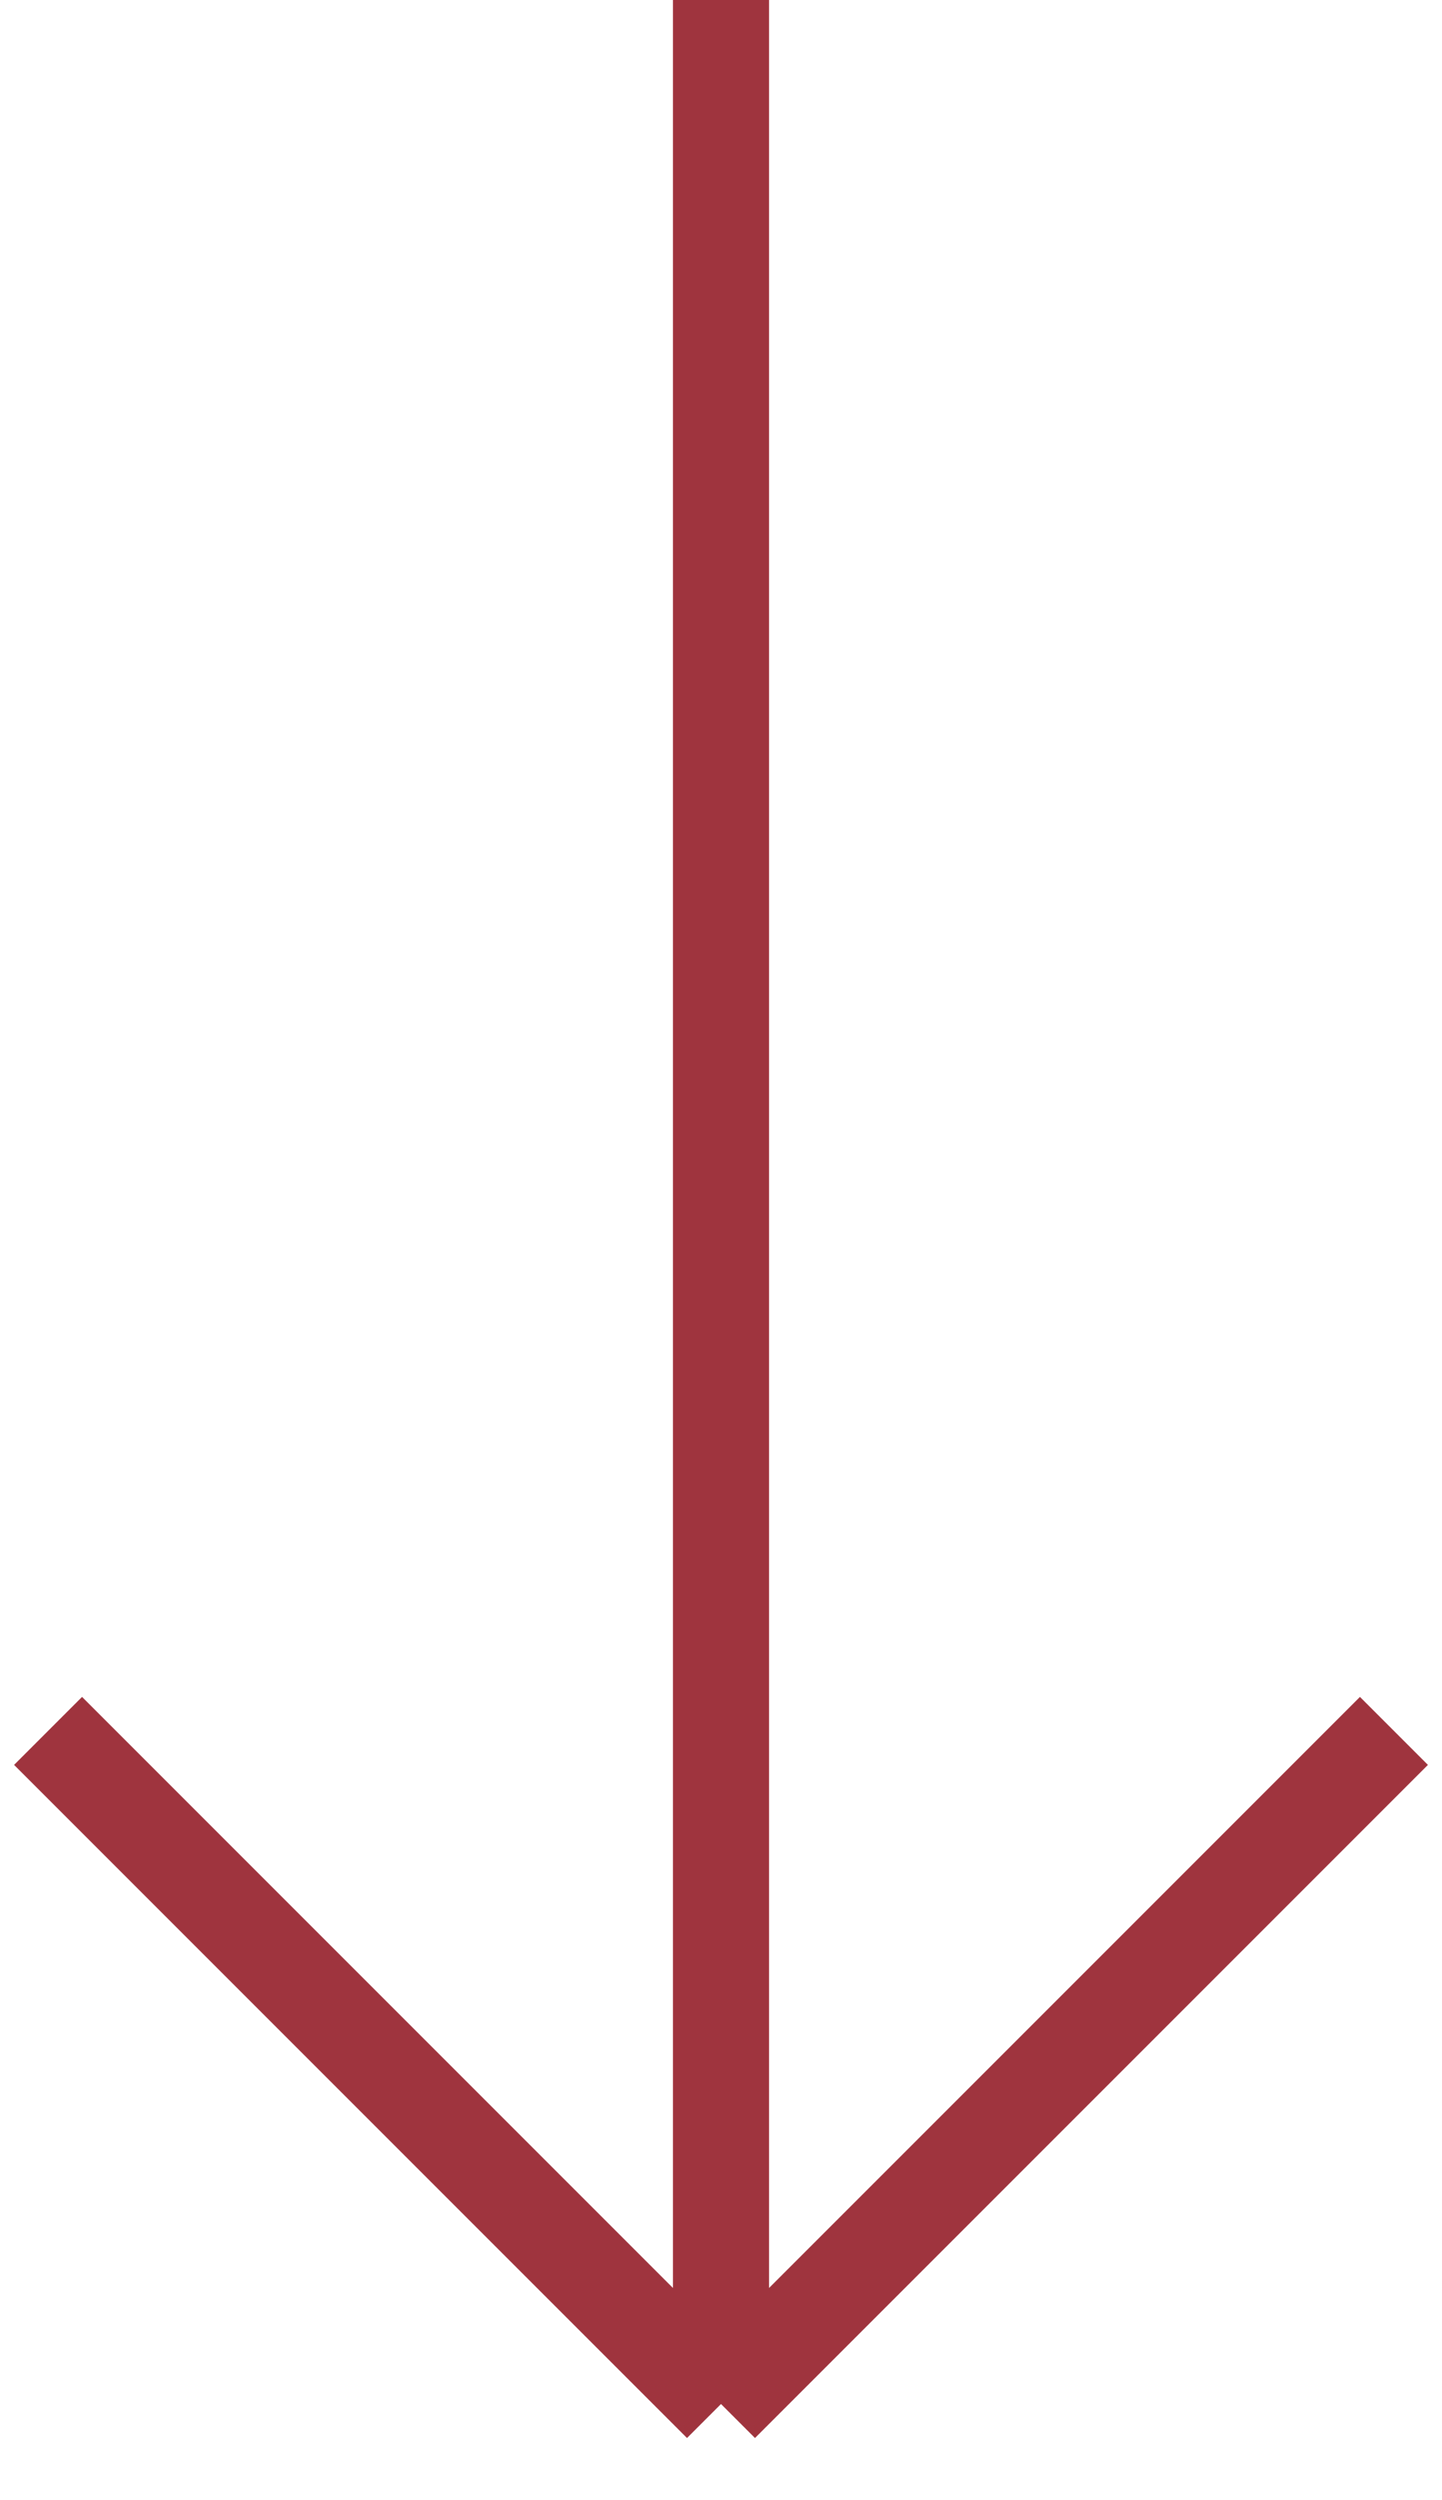 <?xml version="1.0" encoding="UTF-8"?> <svg xmlns="http://www.w3.org/2000/svg" width="15" height="26" viewBox="0 0 15 26" fill="none"><path d="M7.5 0V25M7.5 25L0.5 18M7.5 25L14.5 18" stroke="#9F343E"></path></svg> 